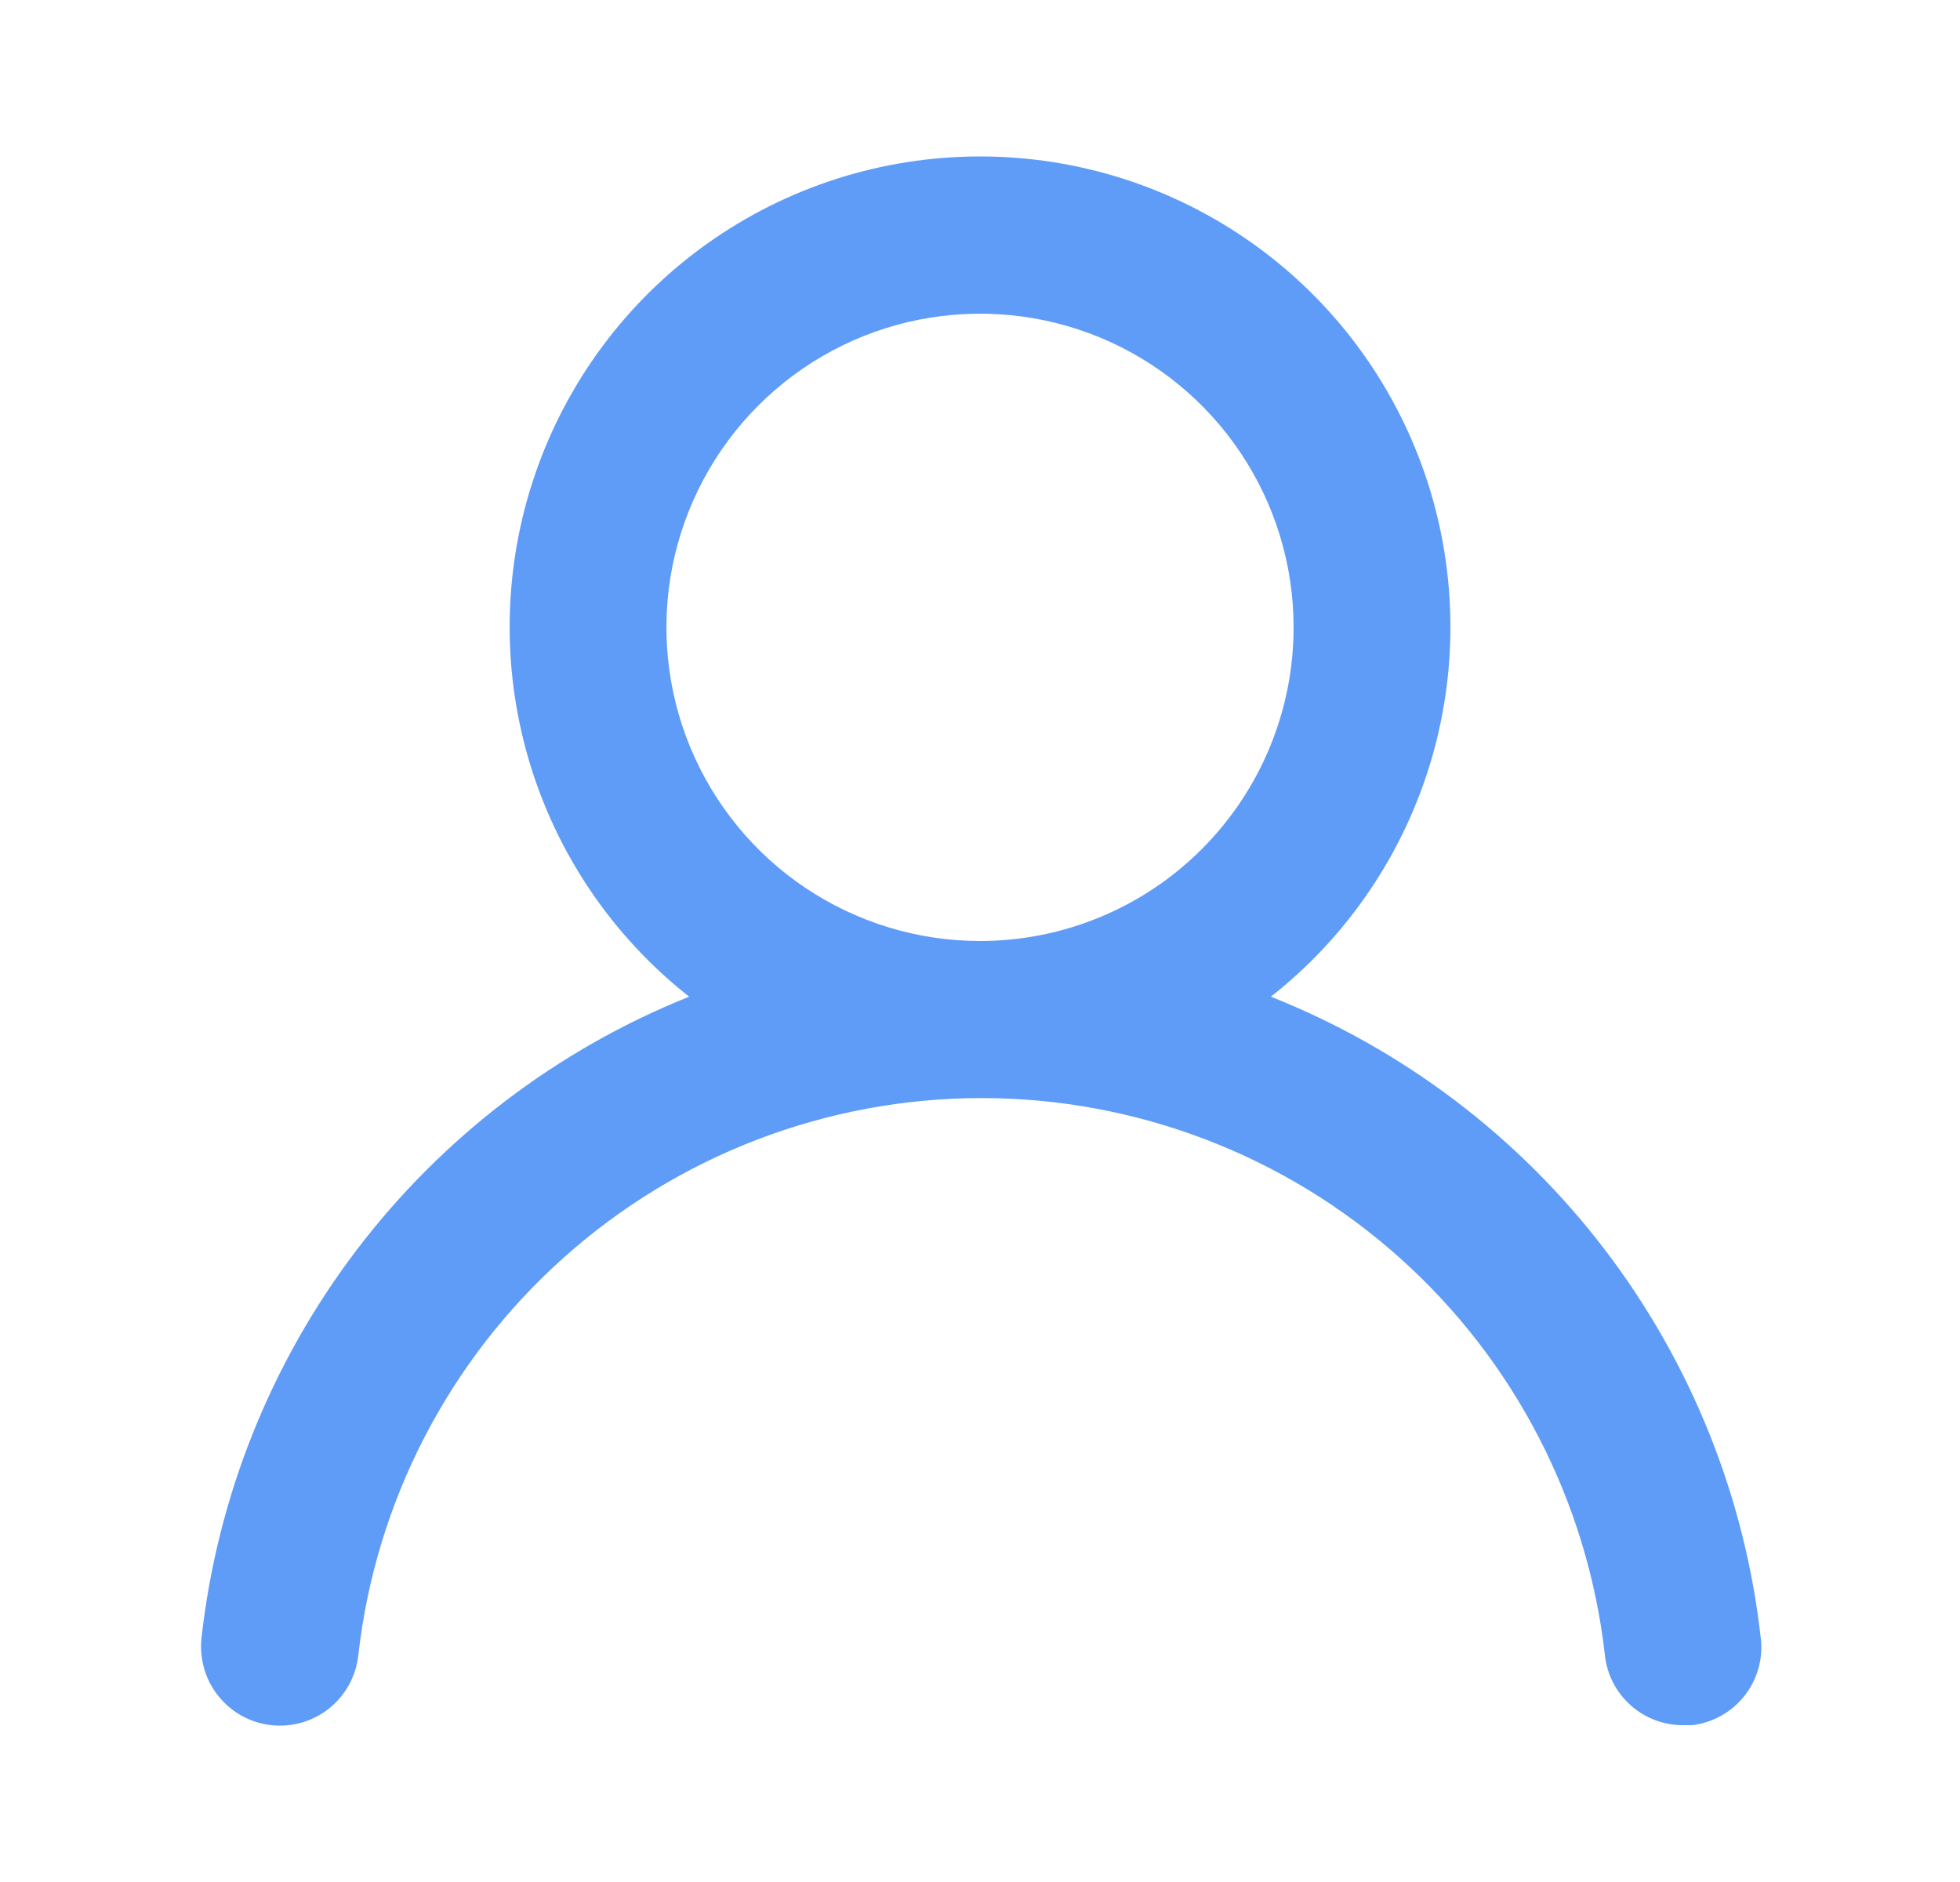 <svg width="25" height="24" viewBox="0 0 25 24" fill="none" xmlns="http://www.w3.org/2000/svg">
<path d="M16.21 12.71C17.191 11.939 17.907 10.881 18.258 9.684C18.609 8.487 18.578 7.21 18.17 6.031C17.762 4.853 16.997 3.83 15.981 3.107C14.964 2.383 13.748 1.995 12.501 1.995C11.253 1.995 10.037 2.383 9.02 3.107C8.004 3.83 7.239 4.853 6.831 6.031C6.423 7.21 6.392 8.487 6.743 9.684C7.094 10.881 7.81 11.939 8.79 12.71C7.111 13.383 5.645 14.499 4.549 15.94C3.454 17.381 2.77 19.091 2.57 20.89C2.556 21.021 2.568 21.154 2.605 21.281C2.641 21.408 2.703 21.526 2.786 21.629C2.953 21.837 3.195 21.971 3.46 22C3.726 22.029 3.992 21.952 4.2 21.785C4.408 21.618 4.541 21.375 4.57 21.11C4.79 19.155 5.722 17.35 7.189 16.039C8.655 14.728 10.553 14.003 12.521 14.003C14.488 14.003 16.386 14.728 17.852 16.039C19.319 17.35 20.251 19.155 20.471 21.11C20.498 21.356 20.615 21.583 20.8 21.747C20.984 21.911 21.223 22.002 21.471 22H21.581C21.843 21.97 22.082 21.837 22.247 21.631C22.412 21.425 22.489 21.162 22.46 20.9C22.26 19.096 21.572 17.381 20.471 15.938C19.37 14.495 17.897 13.38 16.21 12.71ZM12.501 12C11.709 12 10.936 11.765 10.278 11.326C9.62 10.886 9.108 10.262 8.805 9.531C8.502 8.8 8.423 7.996 8.577 7.22C8.732 6.444 9.113 5.731 9.672 5.172C10.232 4.612 10.944 4.231 11.72 4.077C12.496 3.923 13.3 4.002 14.031 4.304C14.762 4.607 15.387 5.12 15.826 5.778C16.266 6.436 16.5 7.209 16.5 8C16.5 9.061 16.079 10.078 15.329 10.828C14.579 11.579 13.561 12 12.501 12Z" fill="#5F9CF7"/>
</svg>
